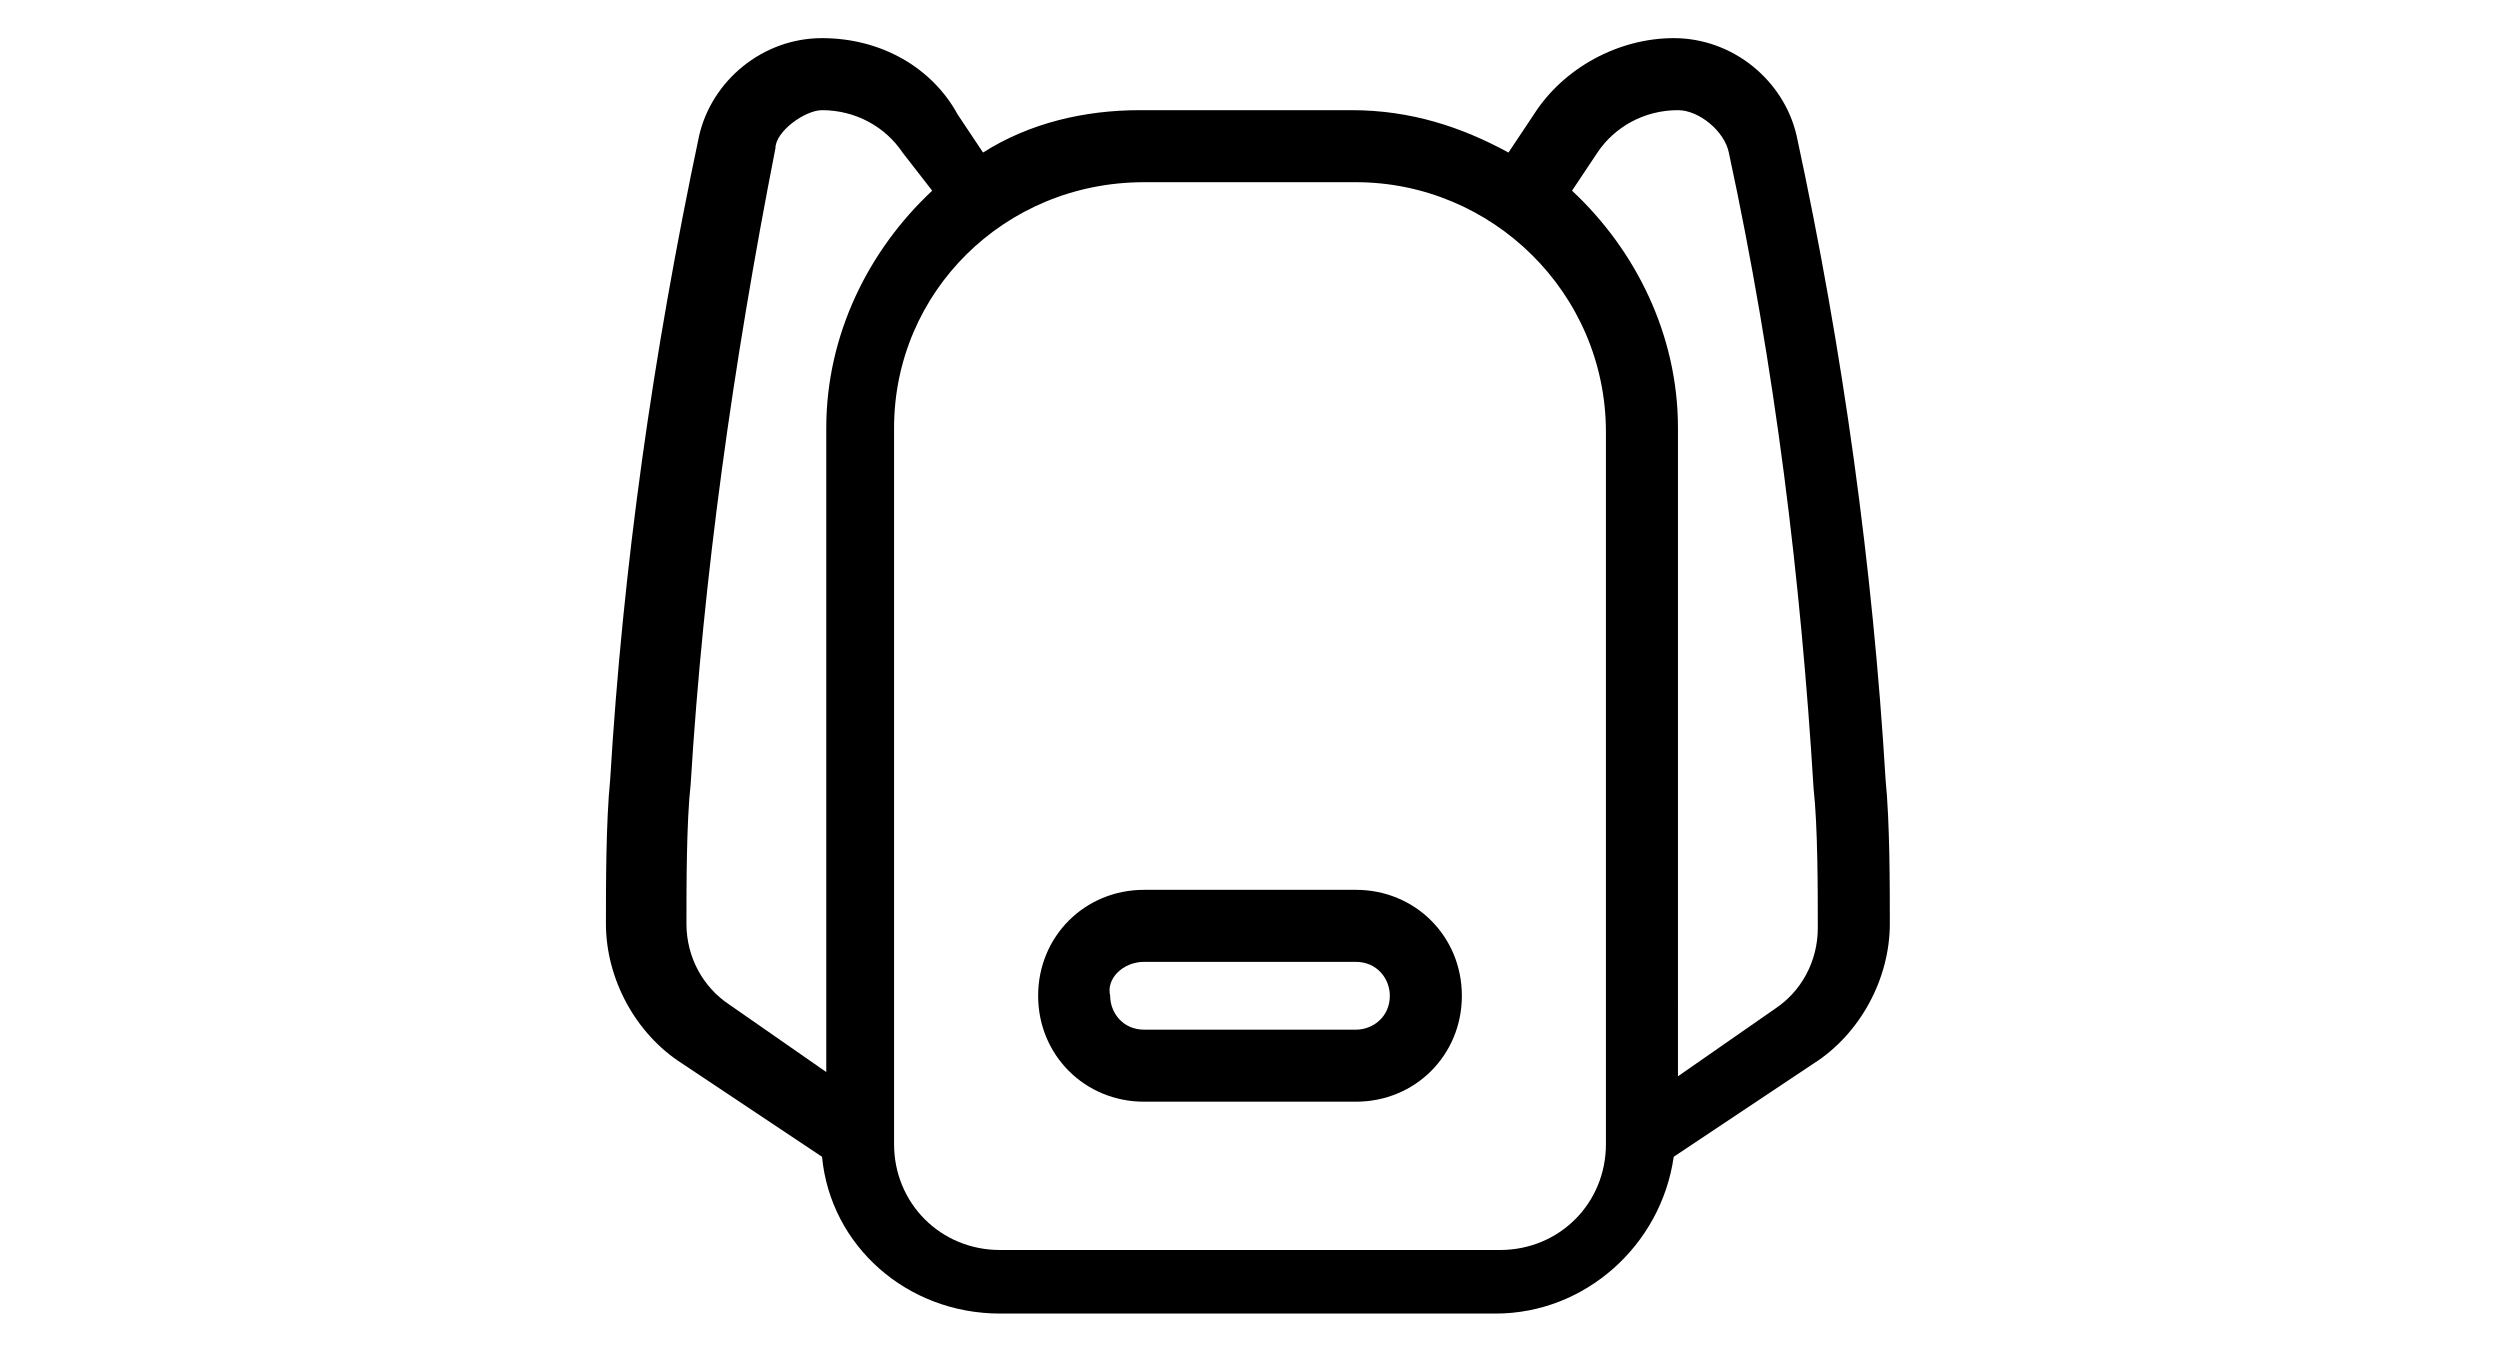 <svg xmlns="http://www.w3.org/2000/svg" width="59" height="32" viewBox="0 0 59 32"><path d="M19.4.9c-1.4 0-2.6 1-2.9 2.3-1.1 5.2-1.8 10.2-2.1 15.2-.1 1-.1 2.5-.1 3.4 0 1.3.7 2.6 1.8 3.3l3.3 2.2c.2 2.1 2 3.7 4.2 3.7h11.7c2.1 0 3.9-1.6 4.2-3.7l3.3-2.2c1.1-.7 1.8-2 1.8-3.3 0-.9 0-2.4-.1-3.4-.3-5-1-10.1-2.1-15.2-.3-1.3-1.5-2.3-2.9-2.3-1.3 0-2.6.7-3.3 1.8l-.6.9c-1.1-.6-2.3-1-3.7-1h-5c-1.3 0-2.6.3-3.7 1l-.6-.9C22 1.6 20.8.9 19.4.9zm0 1.7c.8 0 1.5.4 1.9 1l.7.9c-1.5 1.4-2.5 3.4-2.5 5.6v15.2l-2.3-1.6c-.6-.4-1-1.1-1-1.9 0-.9 0-2.4.1-3.3.3-4.9 1-9.9 2-15 0-.4.7-.9 1.1-.9zm20.2 0c.5 0 1.1.5 1.2 1 1.1 5.1 1.7 10.1 2 15 .1.9.1 2.4.1 3.3 0 .8-.4 1.5-1 1.9l-2.3 1.6V10.1c0-2.2-1-4.2-2.5-5.6l.6-.9c.4-.6 1.1-1 1.9-1zM27 4.3h5c3.2 0 5.9 2.6 5.9 5.9V27c0 1.4-1.1 2.5-2.5 2.5H23.6c-1.4 0-2.5-1.1-2.5-2.5V10.1c0-3.2 2.6-5.8 5.9-5.8z"/><path d="M27 21c-1.4 0-2.5 1.1-2.5 2.5S25.6 26 27 26h5c1.4 0 2.5-1.1 2.5-2.5S33.4 21 32 21h-5zm0 1.7h5c.5 0 .8.4.8.8 0 .5-.4.8-.8.8h-5c-.5 0-.8-.4-.8-.8-.1-.4.3-.8.8-.8z"/></svg>